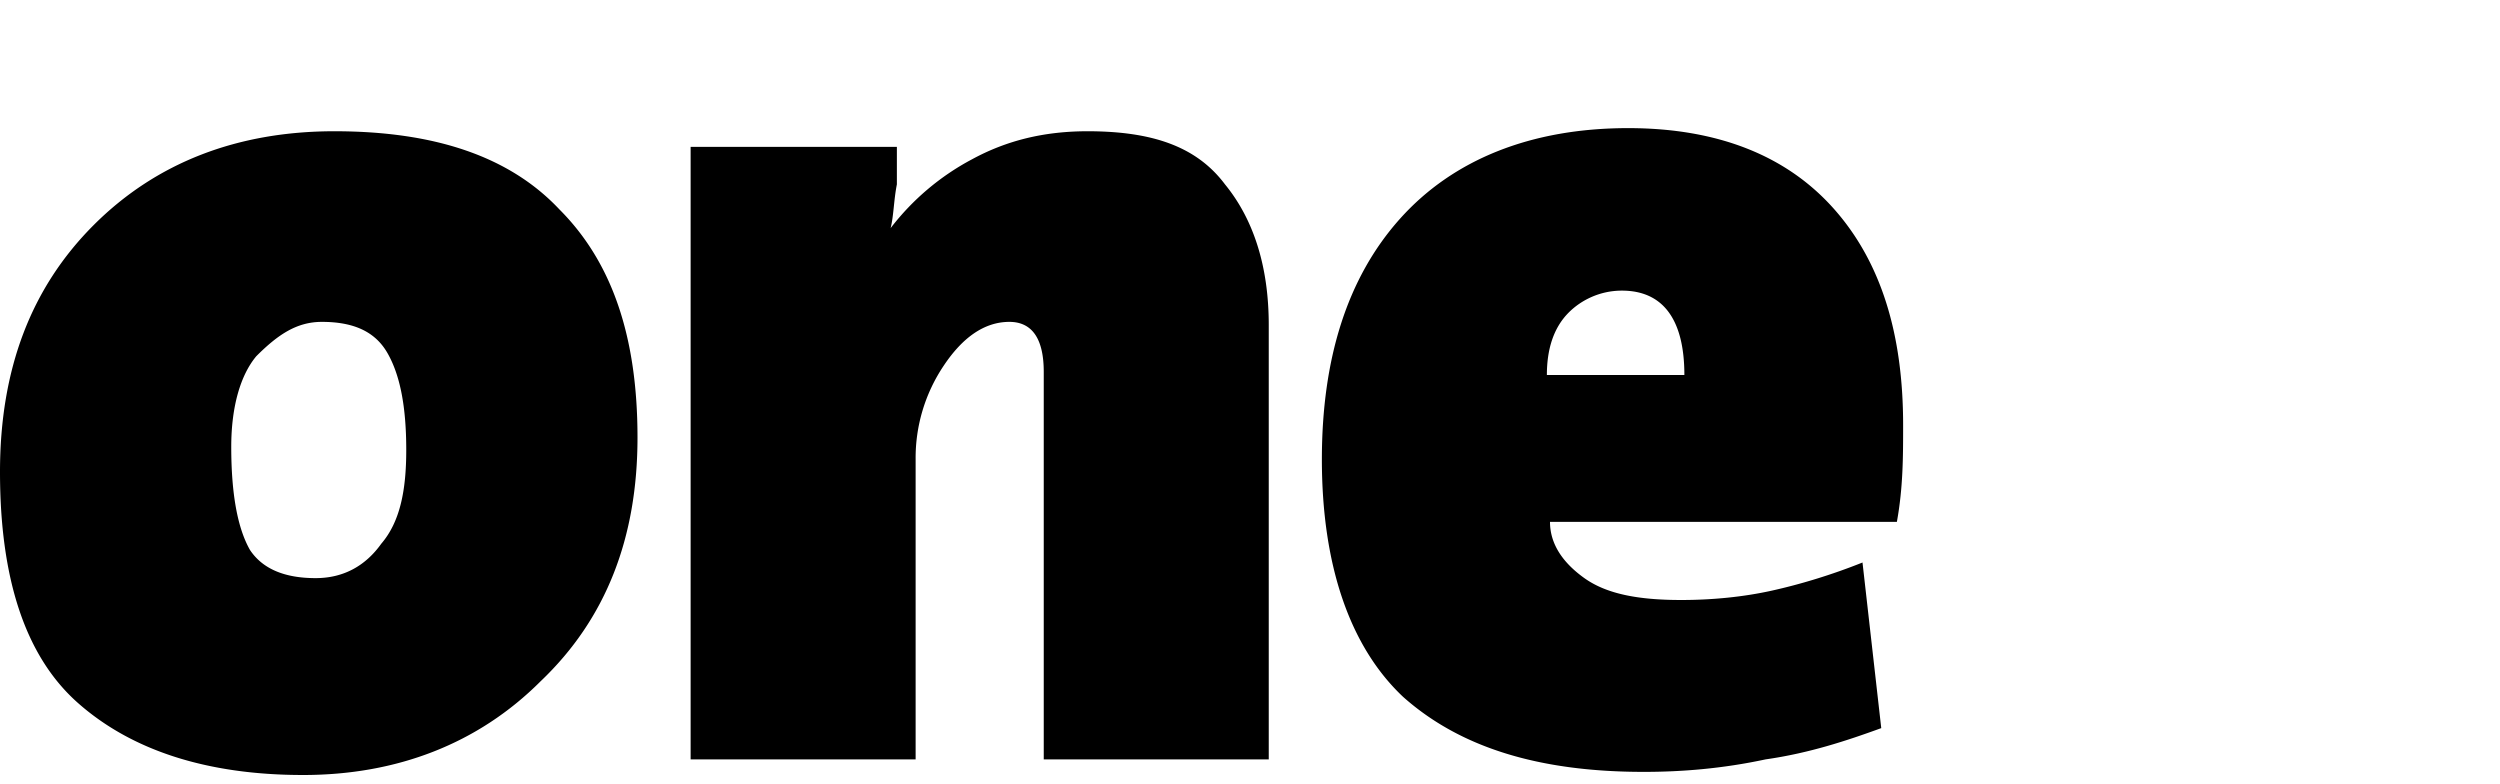 <svg xmlns="http://www.w3.org/2000/svg" width="80" height="25.1" xmlns:v="https://vecta.io/nano"><path d="M52.1 4.1c-3.1 0-5.6 1-7.3 2.9s-2.5 4.5-2.5 7.7c0 3.4.9 6 2.6 7.6 1.8 1.6 4.3 2.4 7.7 2.4 1.2 0 2.5-.1 3.9-.4 1.4-.2 2.6-.6 3.7-1l-.6-5.3c-1 .4-2 .7-2.9.9s-1.9.3-2.9.3c-1.4 0-2.4-.2-3.1-.7s-1.1-1.1-1.1-1.8h11.1c.2-1.1.2-2.1.2-3.1 0-2.9-.7-5.2-2.2-6.9S55 4.1 52.1 4.1h0zm-41.4.1c-3.1 0-5.7 1-7.7 3s-3 4.6-3 7.9c0 3.4.8 5.9 2.5 7.4s4.1 2.3 7.2 2.3c3 0 5.6-1 7.6-3 2.1-2 3.1-4.6 3.1-7.8s-.8-5.6-2.5-7.3c-1.6-1.7-4-2.5-7.2-2.5h0zm24.1 0c-1.4 0-2.6.3-3.7.9a8.02 8.02 0 0 0-2.6 2.2c.1-.4.1-.9.2-1.4V4.7h-6.6v19.6h7.2v-9.6a5.29 5.29 0 0 1 .9-3c.6-.9 1.3-1.4 2.1-1.4.7 0 1.1.5 1.1 1.6v12.4h7.2V10.4c0-1.9-.5-3.4-1.4-4.5-.9-1.2-2.3-1.7-4.4-1.7h0zm17.1 5.1c1.3 0 2 .9 2 2.7h-4.4c0-.8.2-1.5.7-2 .4-.4 1-.7 1.7-.7h0zm-41.6 1c1 0 1.7.3 2.1 1s.6 1.7.6 3.1c0 1.3-.2 2.3-.8 3-.5.7-1.2 1.1-2.1 1.1-1 0-1.7-.3-2.1-.9-.4-.7-.6-1.8-.6-3.3 0-1.3.3-2.3.8-2.9.7-.7 1.3-1.1 2.1-1.1h0z"/></svg>